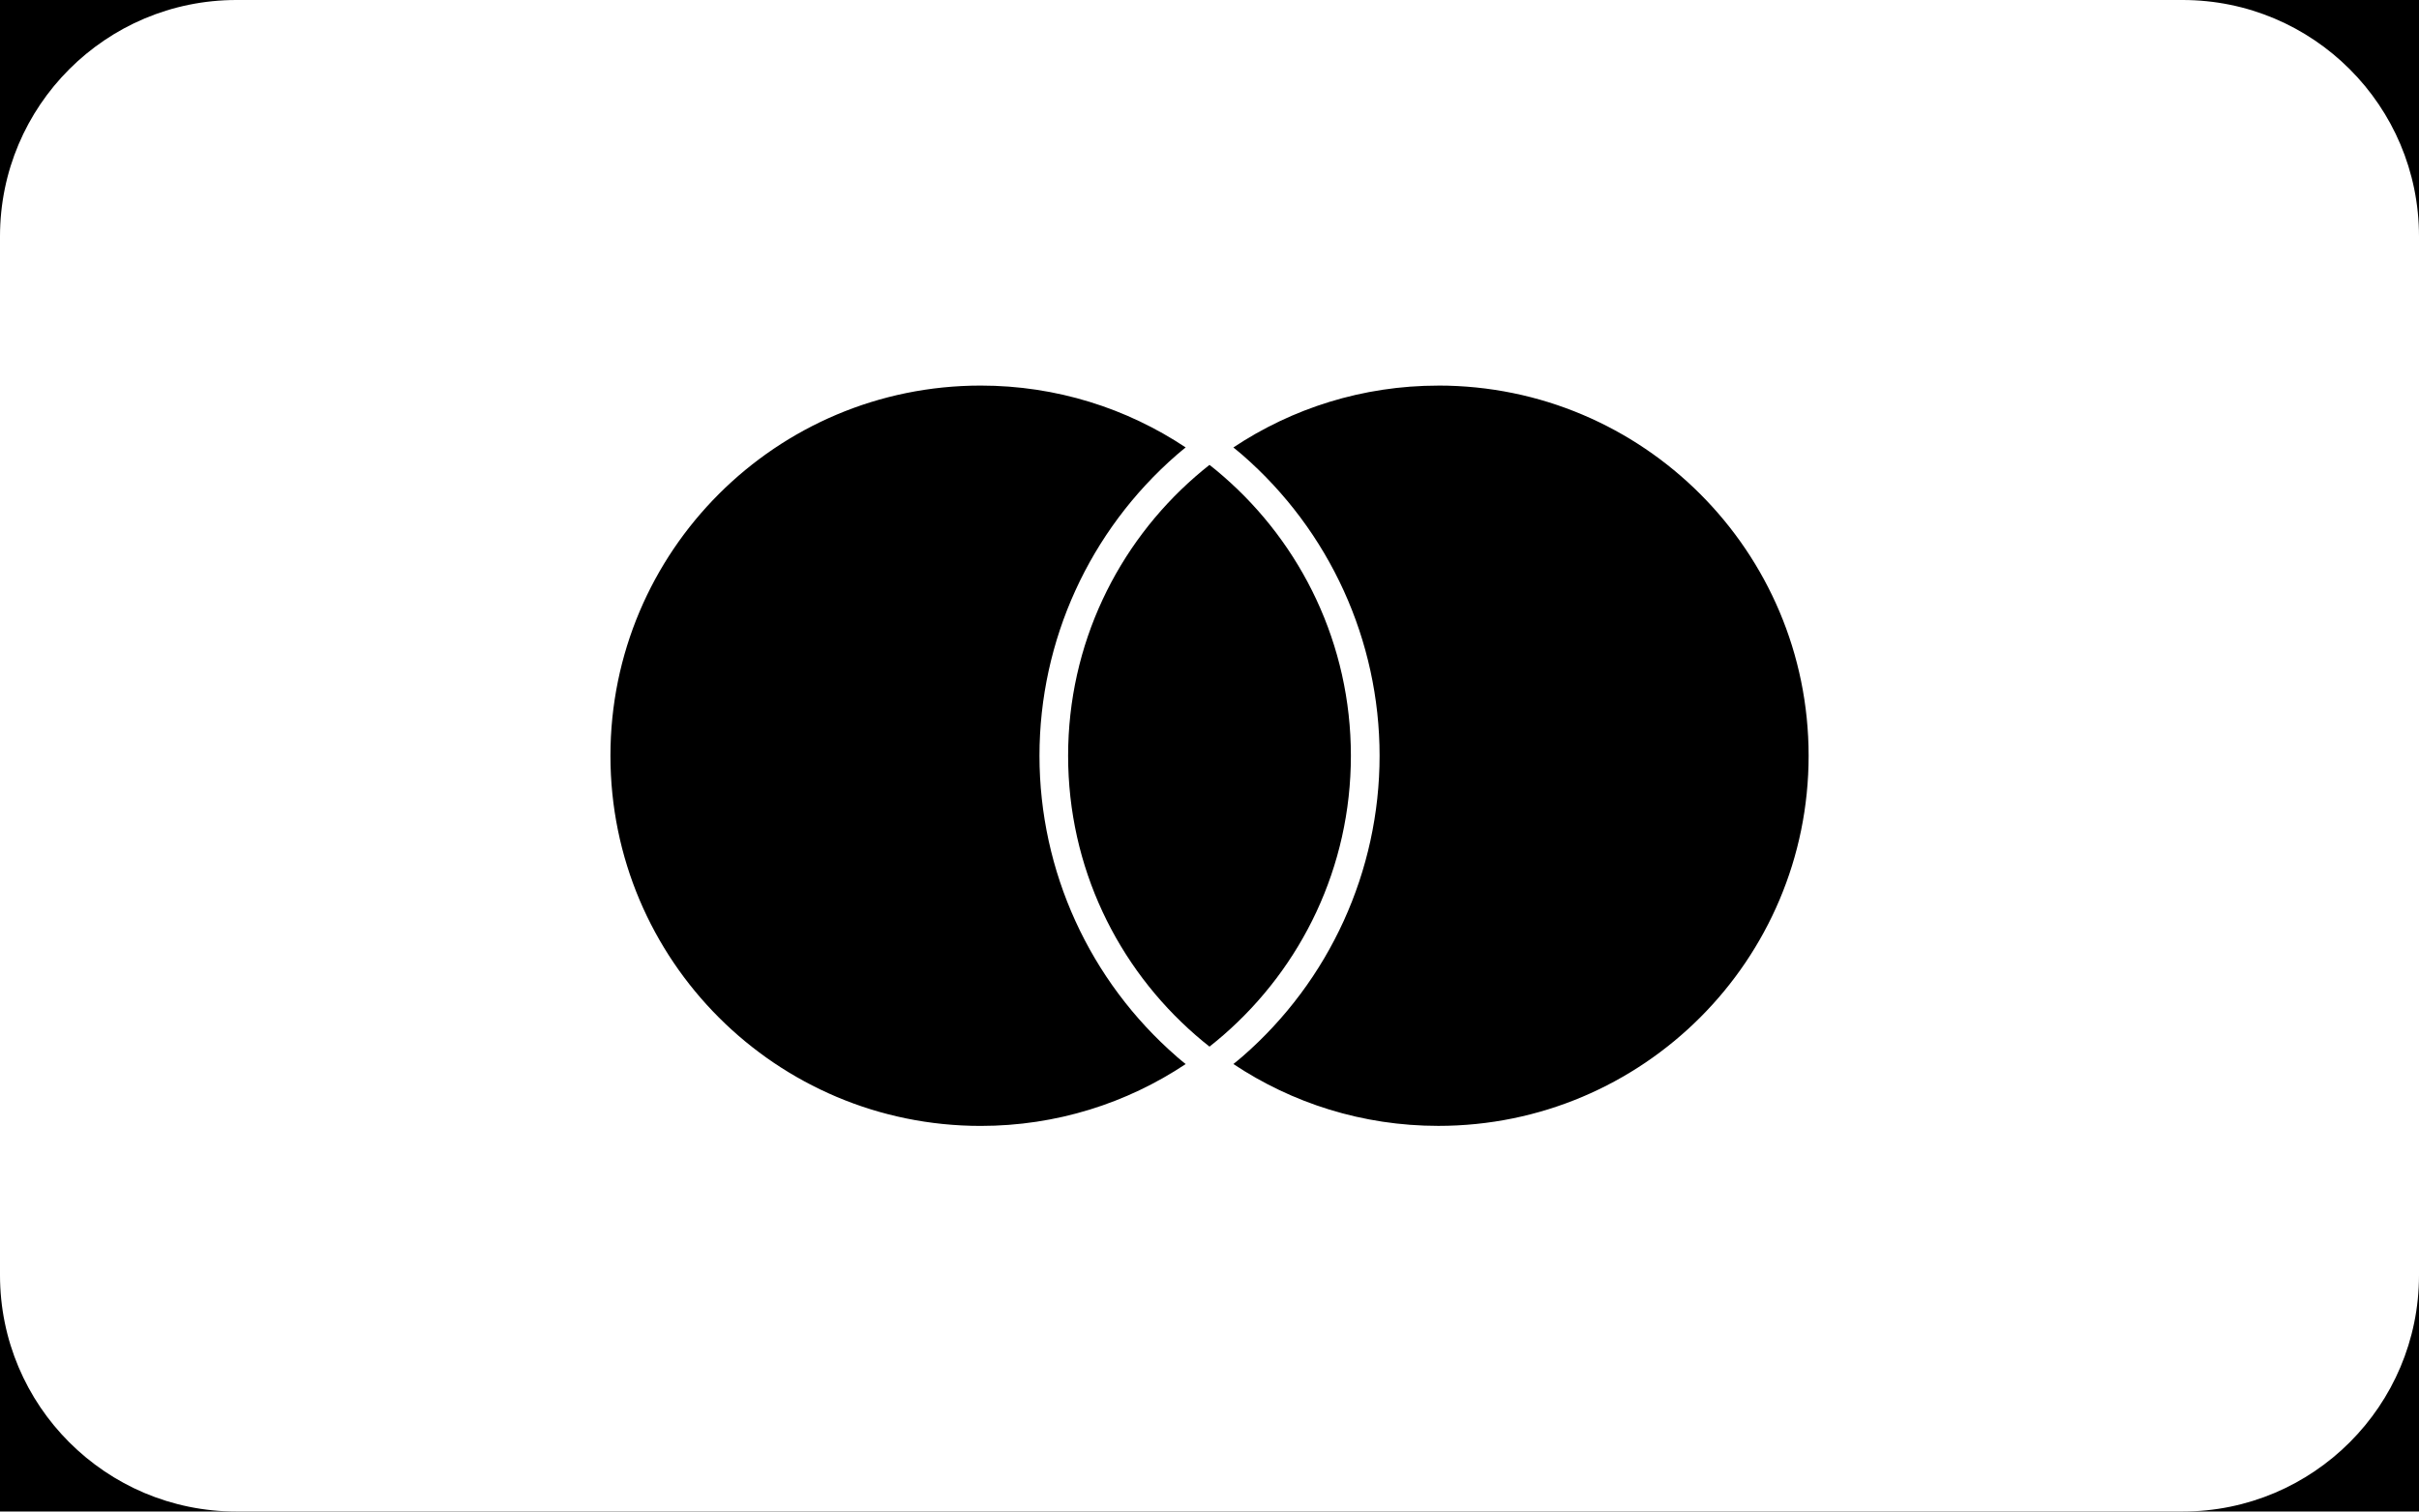 <?xml version="1.0" encoding="UTF-8"?><svg id="Layer_1" xmlns="http://www.w3.org/2000/svg" viewBox="0 0 720.62 450.39"><rect x="-1212.41" y="-1619.71" width="7914.11" height="3000"/><g><path d="M720.62,70.44V379.95c0,38.9-31.53,70.44-70.44,70.44H70.44C31.54,450.39,0,418.85,0,379.95V70.44C0,31.53,31.54,0,70.44,0H650.18c38.91,0,70.44,31.53,70.44,70.44Z" fill="#fff" fill-rule="evenodd"/><g><path d="M350.54,314.85c.86,.75,1.77,1.47,2.67,2.21-17.48,11.64-38.48,18.43-61.06,18.43-60.92,0-110.3-49.38-110.3-110.3s49.38-110.3,110.3-110.3c22.58,0,43.57,6.79,61.06,18.43-.89,.73-1.8,1.45-2.66,2.21-25.99,22.61-40.89,55.29-40.89,89.66s14.9,67.05,40.89,89.65Z"/><path d="M428.48,114.9c-22.58,0-43.57,6.79-61.06,18.43,.89,.73,1.8,1.45,2.67,2.21,25.99,22.61,40.89,55.28,40.89,89.65s-14.9,67.05-40.88,89.65c-.86,.75-1.77,1.47-2.67,2.21,17.48,11.64,38.48,18.43,61.06,18.43,60.91,0,110.3-49.38,110.3-110.29s-49.38-110.3-110.3-110.3Z"/><path d="M360.31,138.52c-1.42,1.12-2.81,2.27-4.17,3.45-23.24,20.22-37.95,49.99-37.95,83.22s14.71,63,37.95,83.22c1.36,1.19,2.75,2.34,4.17,3.45,1.42-1.12,2.81-2.27,4.17-3.45,23.24-20.22,37.95-49.99,37.95-83.22s-14.71-63-37.95-83.22c-1.36-1.19-2.75-2.34-4.17-3.45"/></g></g></svg>